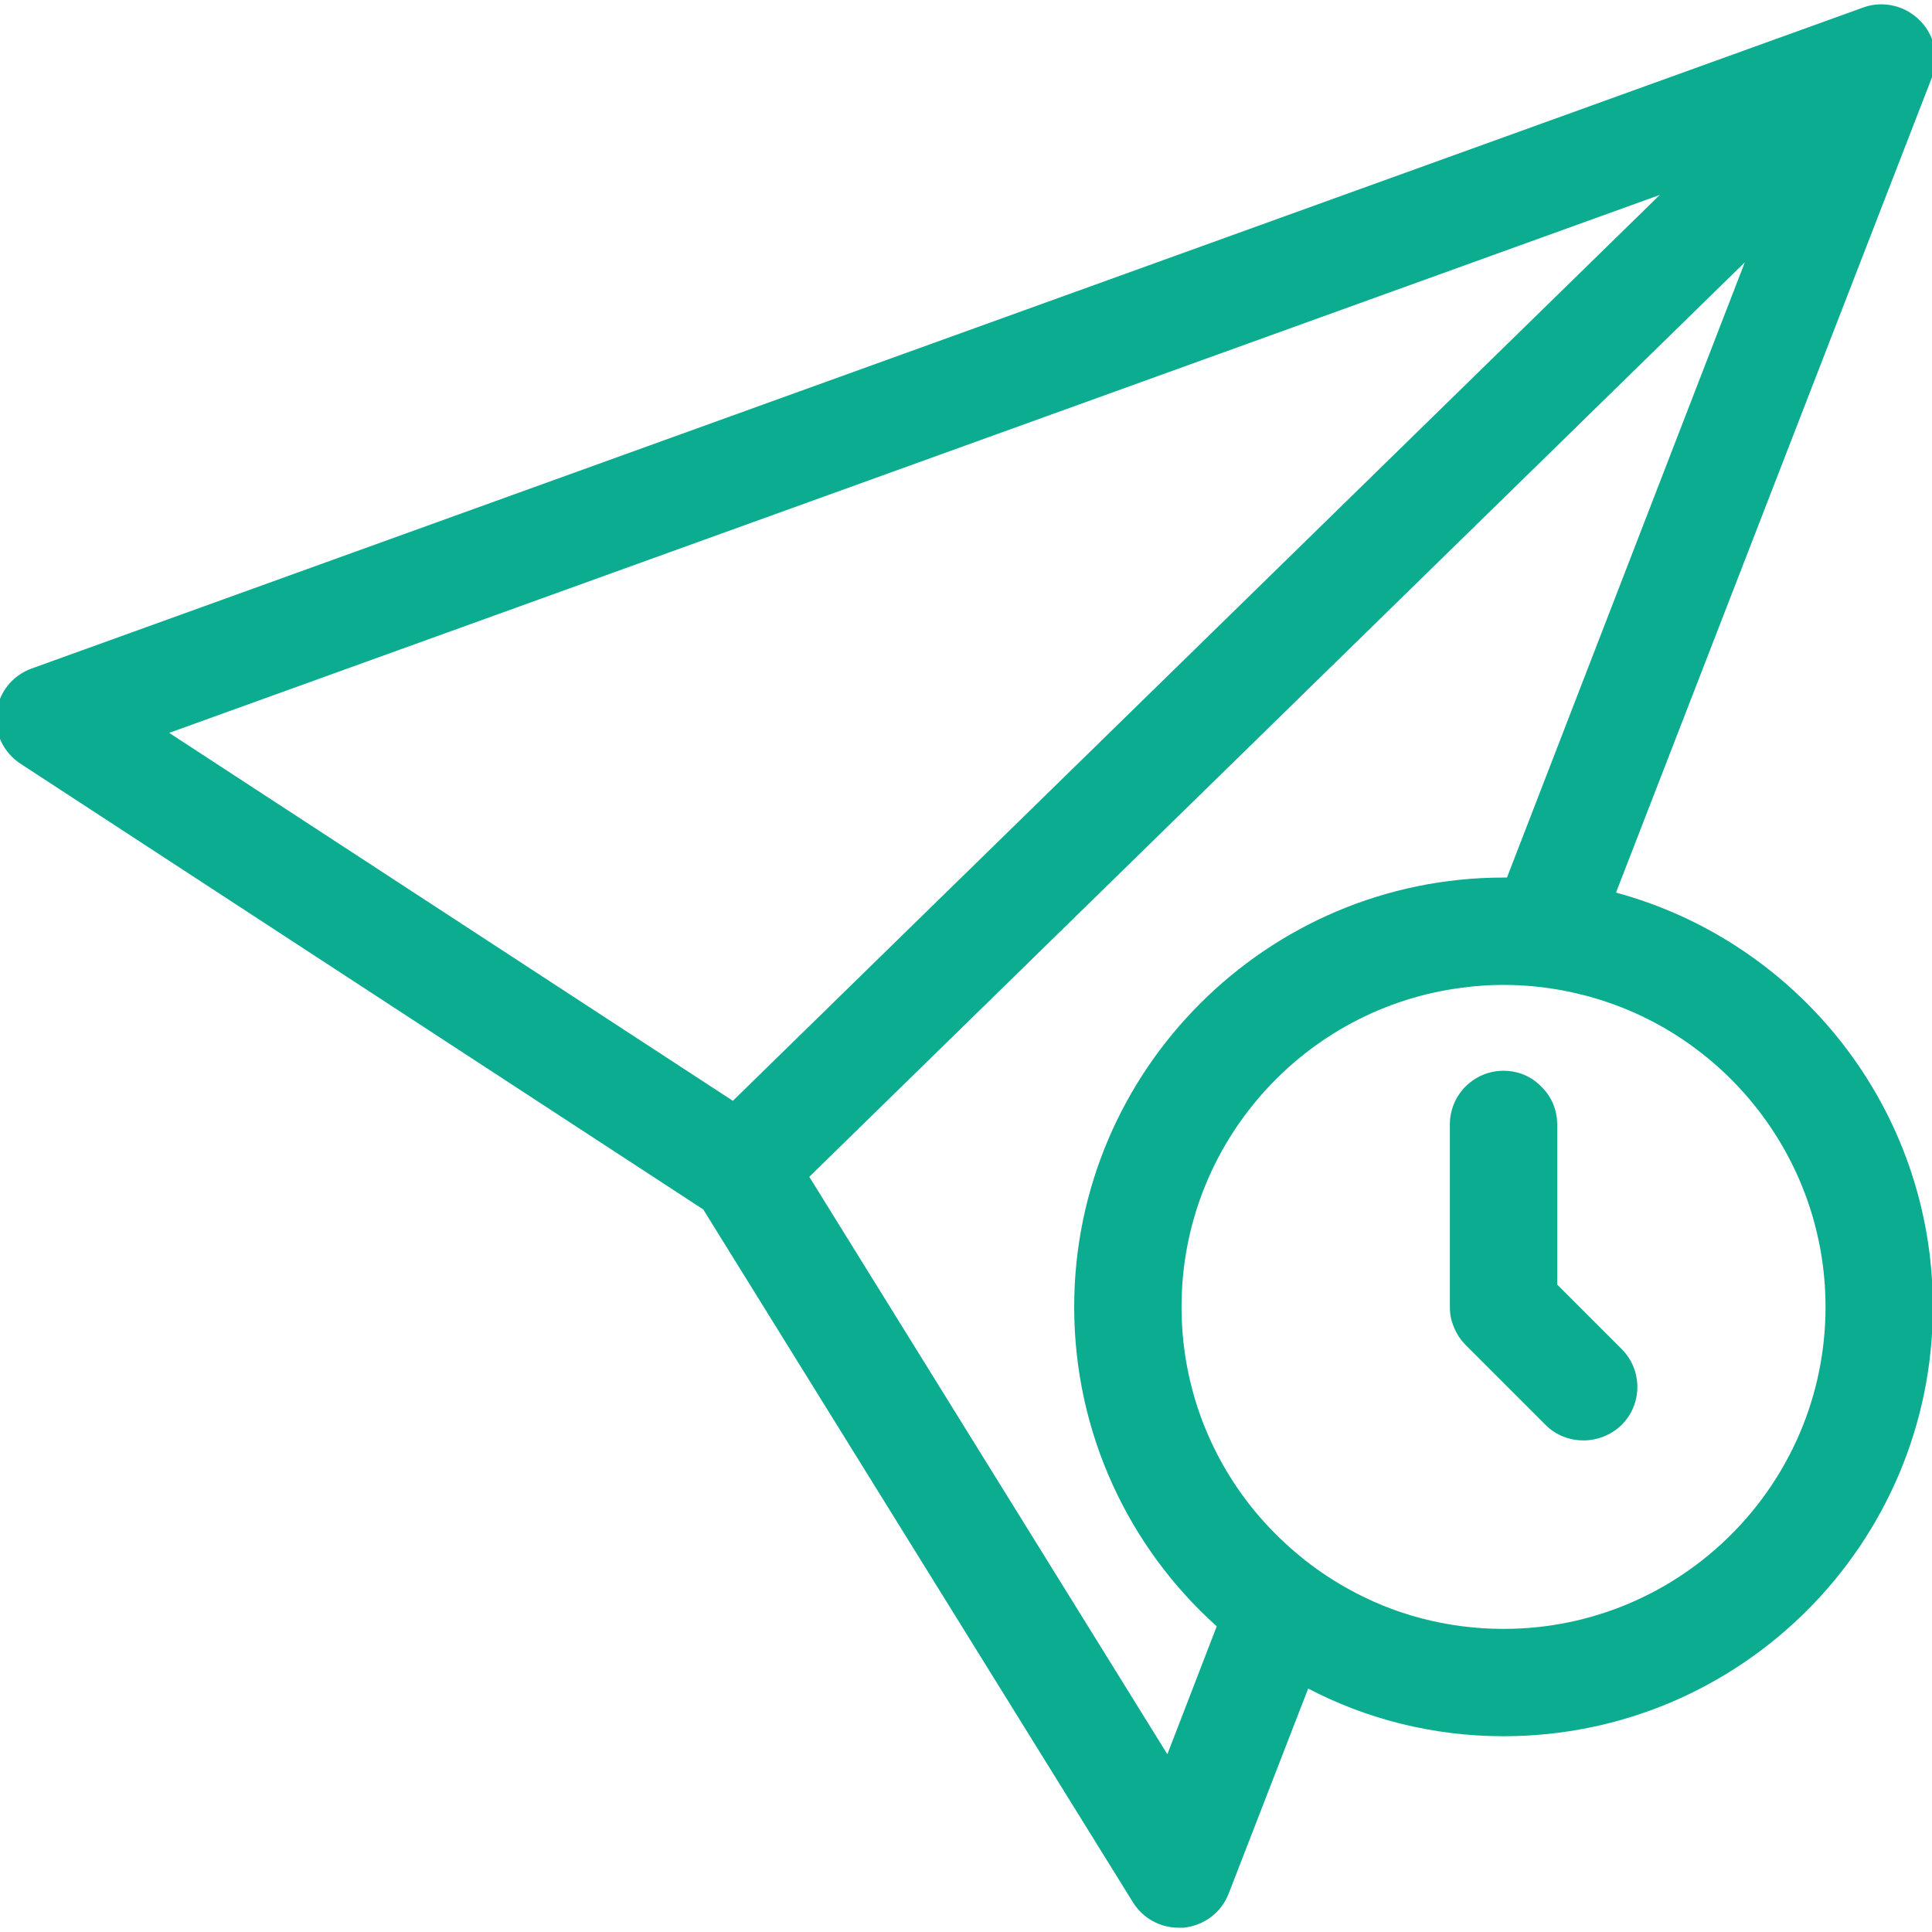 <?xml version="1.0" encoding="UTF-8"?>
<svg xmlns="http://www.w3.org/2000/svg" id="Layer_1" data-name="Layer 1" viewBox="0 0 45 45">
  <defs>
    <style>
      .cls-1 {
        fill: #0cac90;
      }
    </style>
  </defs>
  <path class="cls-1" d="m36.27,29.92v-3.73c0-.35-.14-.66-.37-.88-.22-.23-.53-.37-.88-.37-.69,0-1.25.56-1.25,1.25v4.25c0,.1.01.19.03.28.06.23.17.44.34.61l1.86,1.86c.24.24.56.36.88.36s.64-.12.89-.36c.49-.49.49-1.28,0-1.77l-1.5-1.5Z"></path>
  <path class="cls-1" d="m37.64,20.79L45,1.8c.17-.46.07-.97-.28-1.32-.34-.35-.86-.47-1.31-.31L.74,15.57c-.45.16-.77.56-.82,1.03-.06.47.16.93.56,1.19l15.9,10.38,10.01,16.14c.23.37.63.59,1.06.59h.12c.47-.05.88-.35,1.05-.8l1.85-4.77c1.36.71,2.91,1.11,4.55,1.11,5.52,0,10-4.48,10-10,0-4.61-3.13-8.5-7.38-9.65ZM3.94,17.07L38.66,4.54l-21.59,21.1L3.94,17.07Zm23.25,23.79l-8.34-13.45L40.64,6.11l-5.54,14.33h-.08c-5.51,0-10,4.49-10,10,0,2.95,1.28,5.61,3.32,7.44l-1.15,2.98Zm7.83-2.92c-1.32,0-2.57-.34-3.65-.95-.77-.43-1.46-1-2.04-1.67-1.13-1.31-1.81-3.02-1.81-4.88,0-3.82,2.87-6.99,6.58-7.44.3-.04.61-.06.92-.06.59,0,1.16.07,1.71.2,3.32.77,5.79,3.76,5.79,7.3,0,4.14-3.36,7.5-7.5,7.5Z"></path>
</svg>
